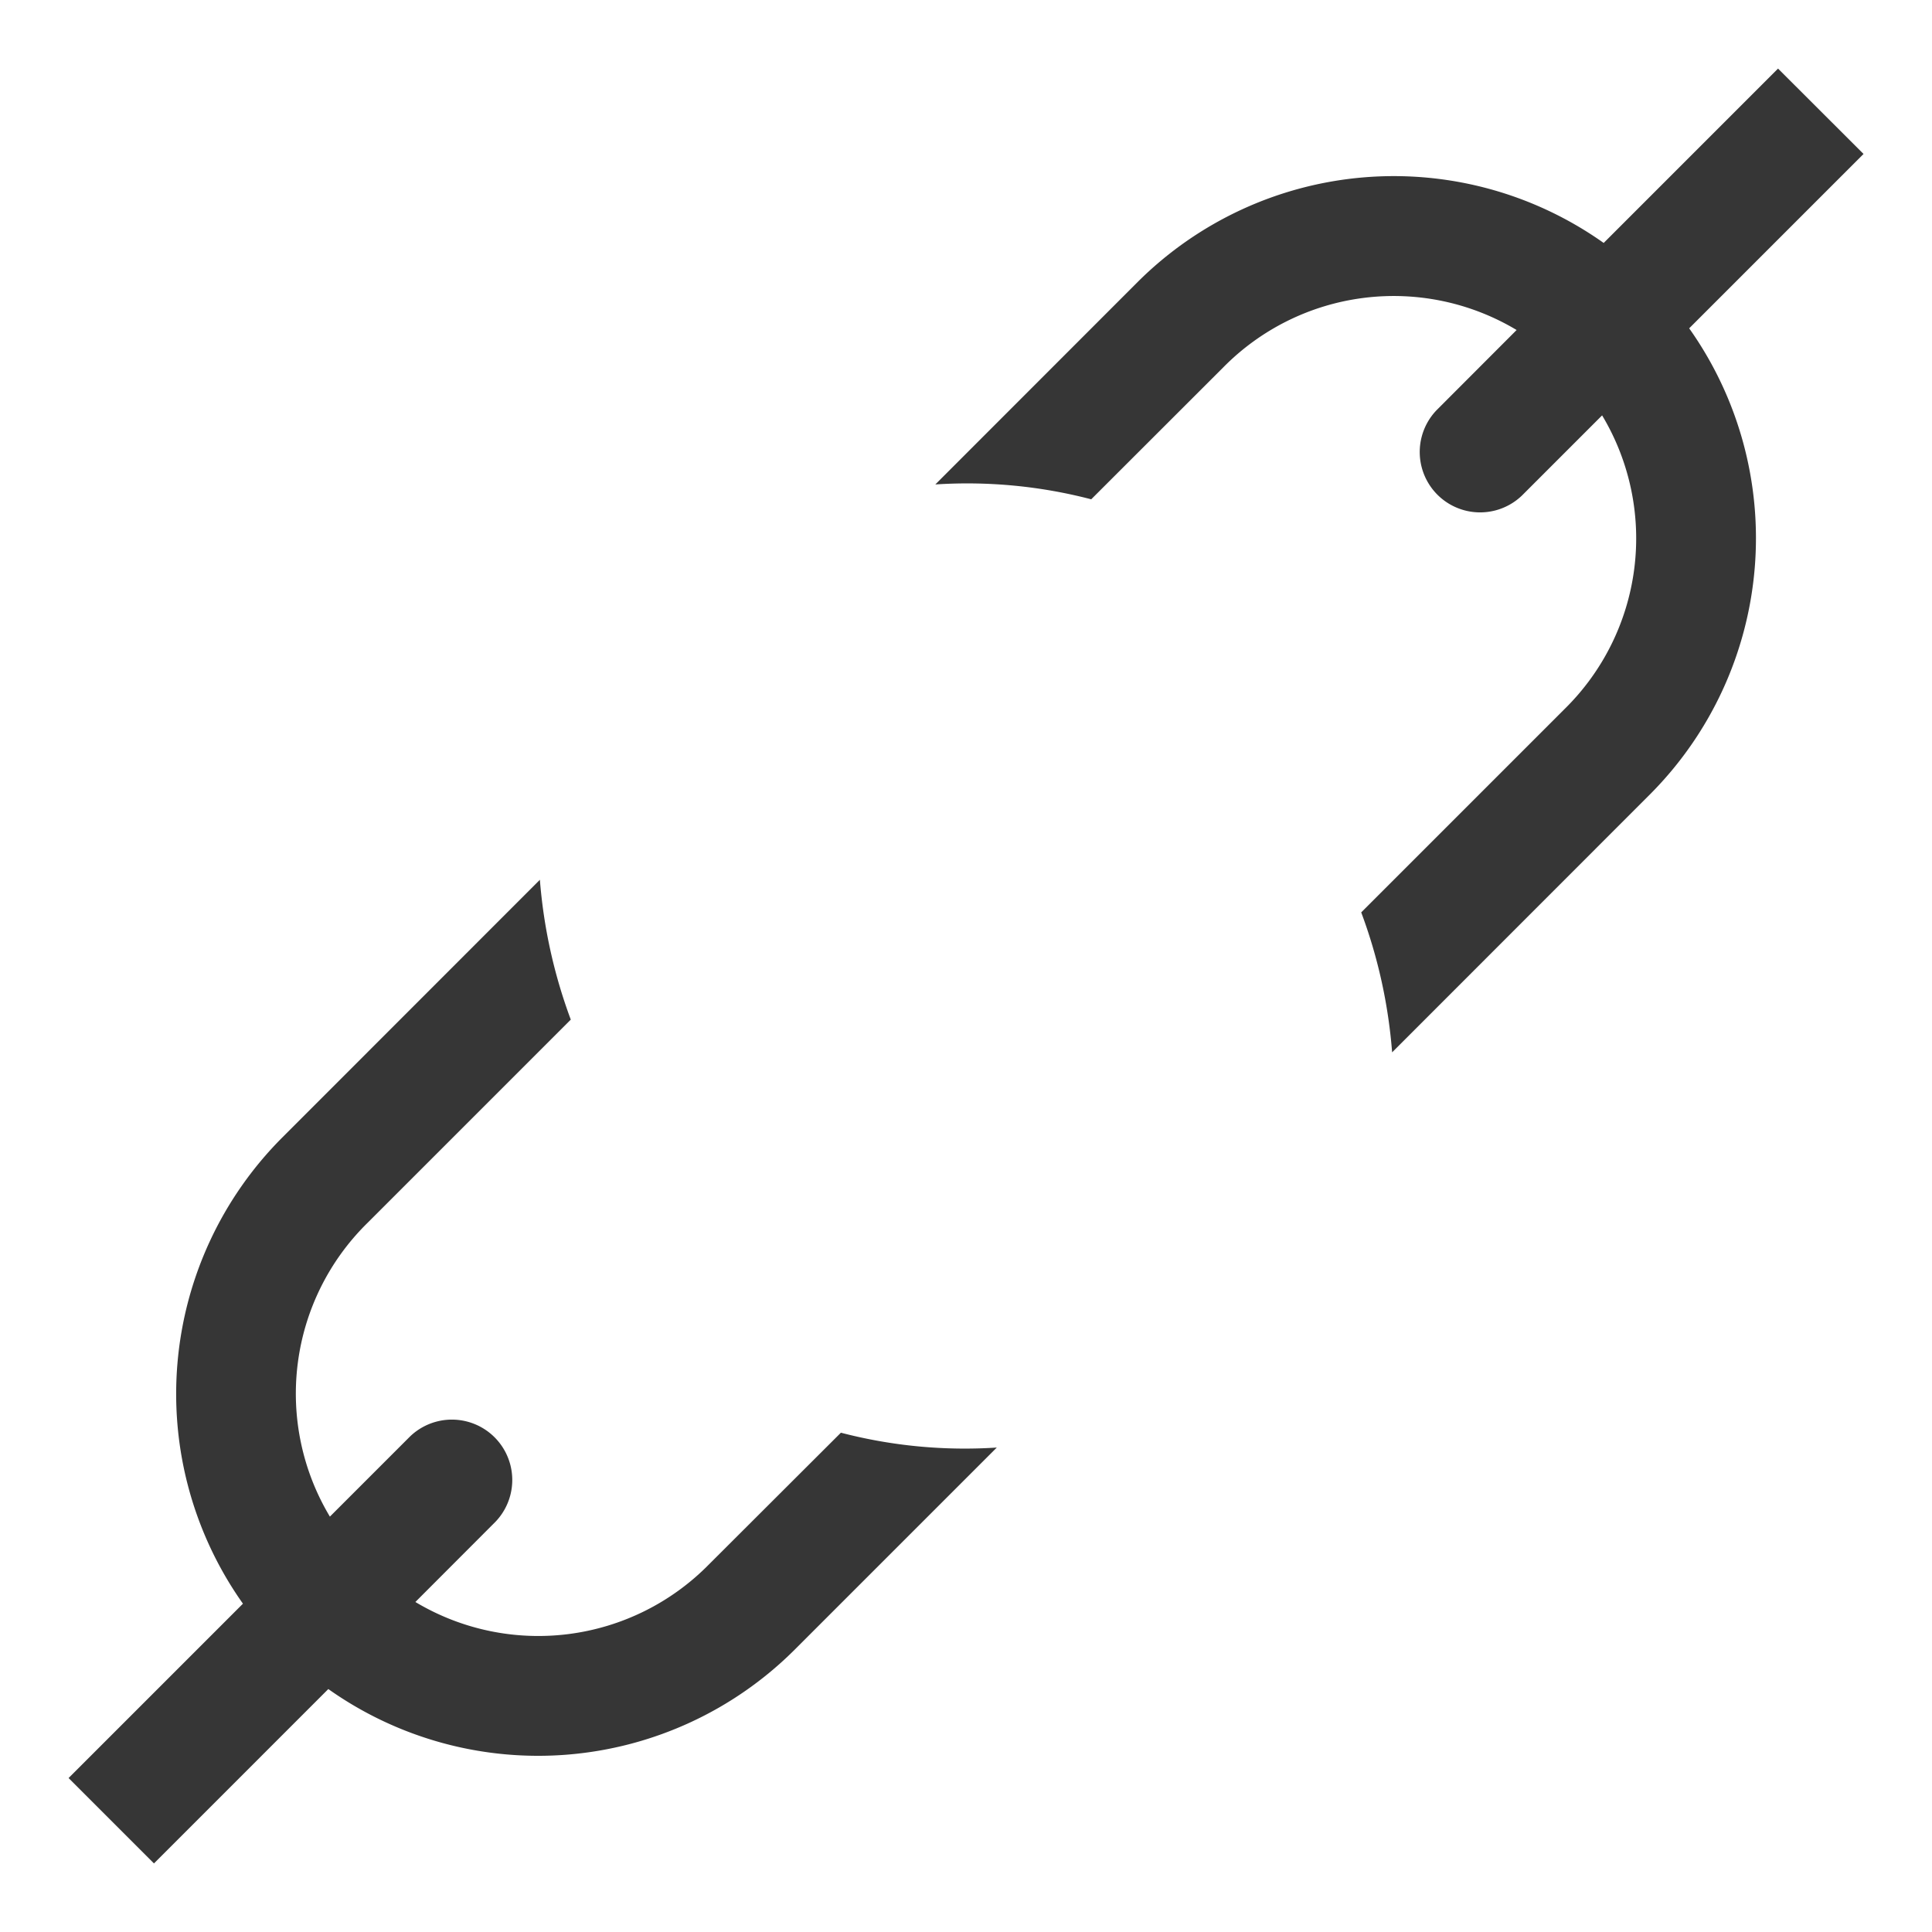 <svg xmlns="http://www.w3.org/2000/svg" width="16" height="16"><path d="m14.725.568-1.444 1.444a3.005 3.005 0 0 0-3.86.324L7.746 4.012a4.07 4.07 0 0 1 1.291.123l1.093-1.092a1.981 1.981 0 0 1 2.43-.31l-.662.663a.5.5 0 0 0 .707.707l.663-.663a1.98 1.98 0 0 1-.31 2.431l-1.685 1.685c.14.374.225.764.256 1.159l2.136-2.137a3.005 3.005 0 0 0 .324-3.859l1.444-1.444ZM4.472 7.285 2.336 9.422a3.005 3.005 0 0 0-.324 3.859L.568 14.725l.707.707 1.444-1.444a3.007 3.007 0 0 0 3.86-.324l1.676-1.676a4.065 4.065 0 0 1-1.291-.123L5.87 12.957a1.981 1.981 0 0 1-2.43.31l.662-.663a.5.5 0 0 0-.707-.707l-.663.663a1.981 1.981 0 0 1 .31-2.431l1.685-1.685a4.28 4.28 0 0 1-.256-1.159Z" style="color:#000;fill-rule:evenodd;stroke-linecap:round;stroke-linejoin:round;-inkscape-stroke:none;fill:#363636;fill-opacity:1"/></svg>